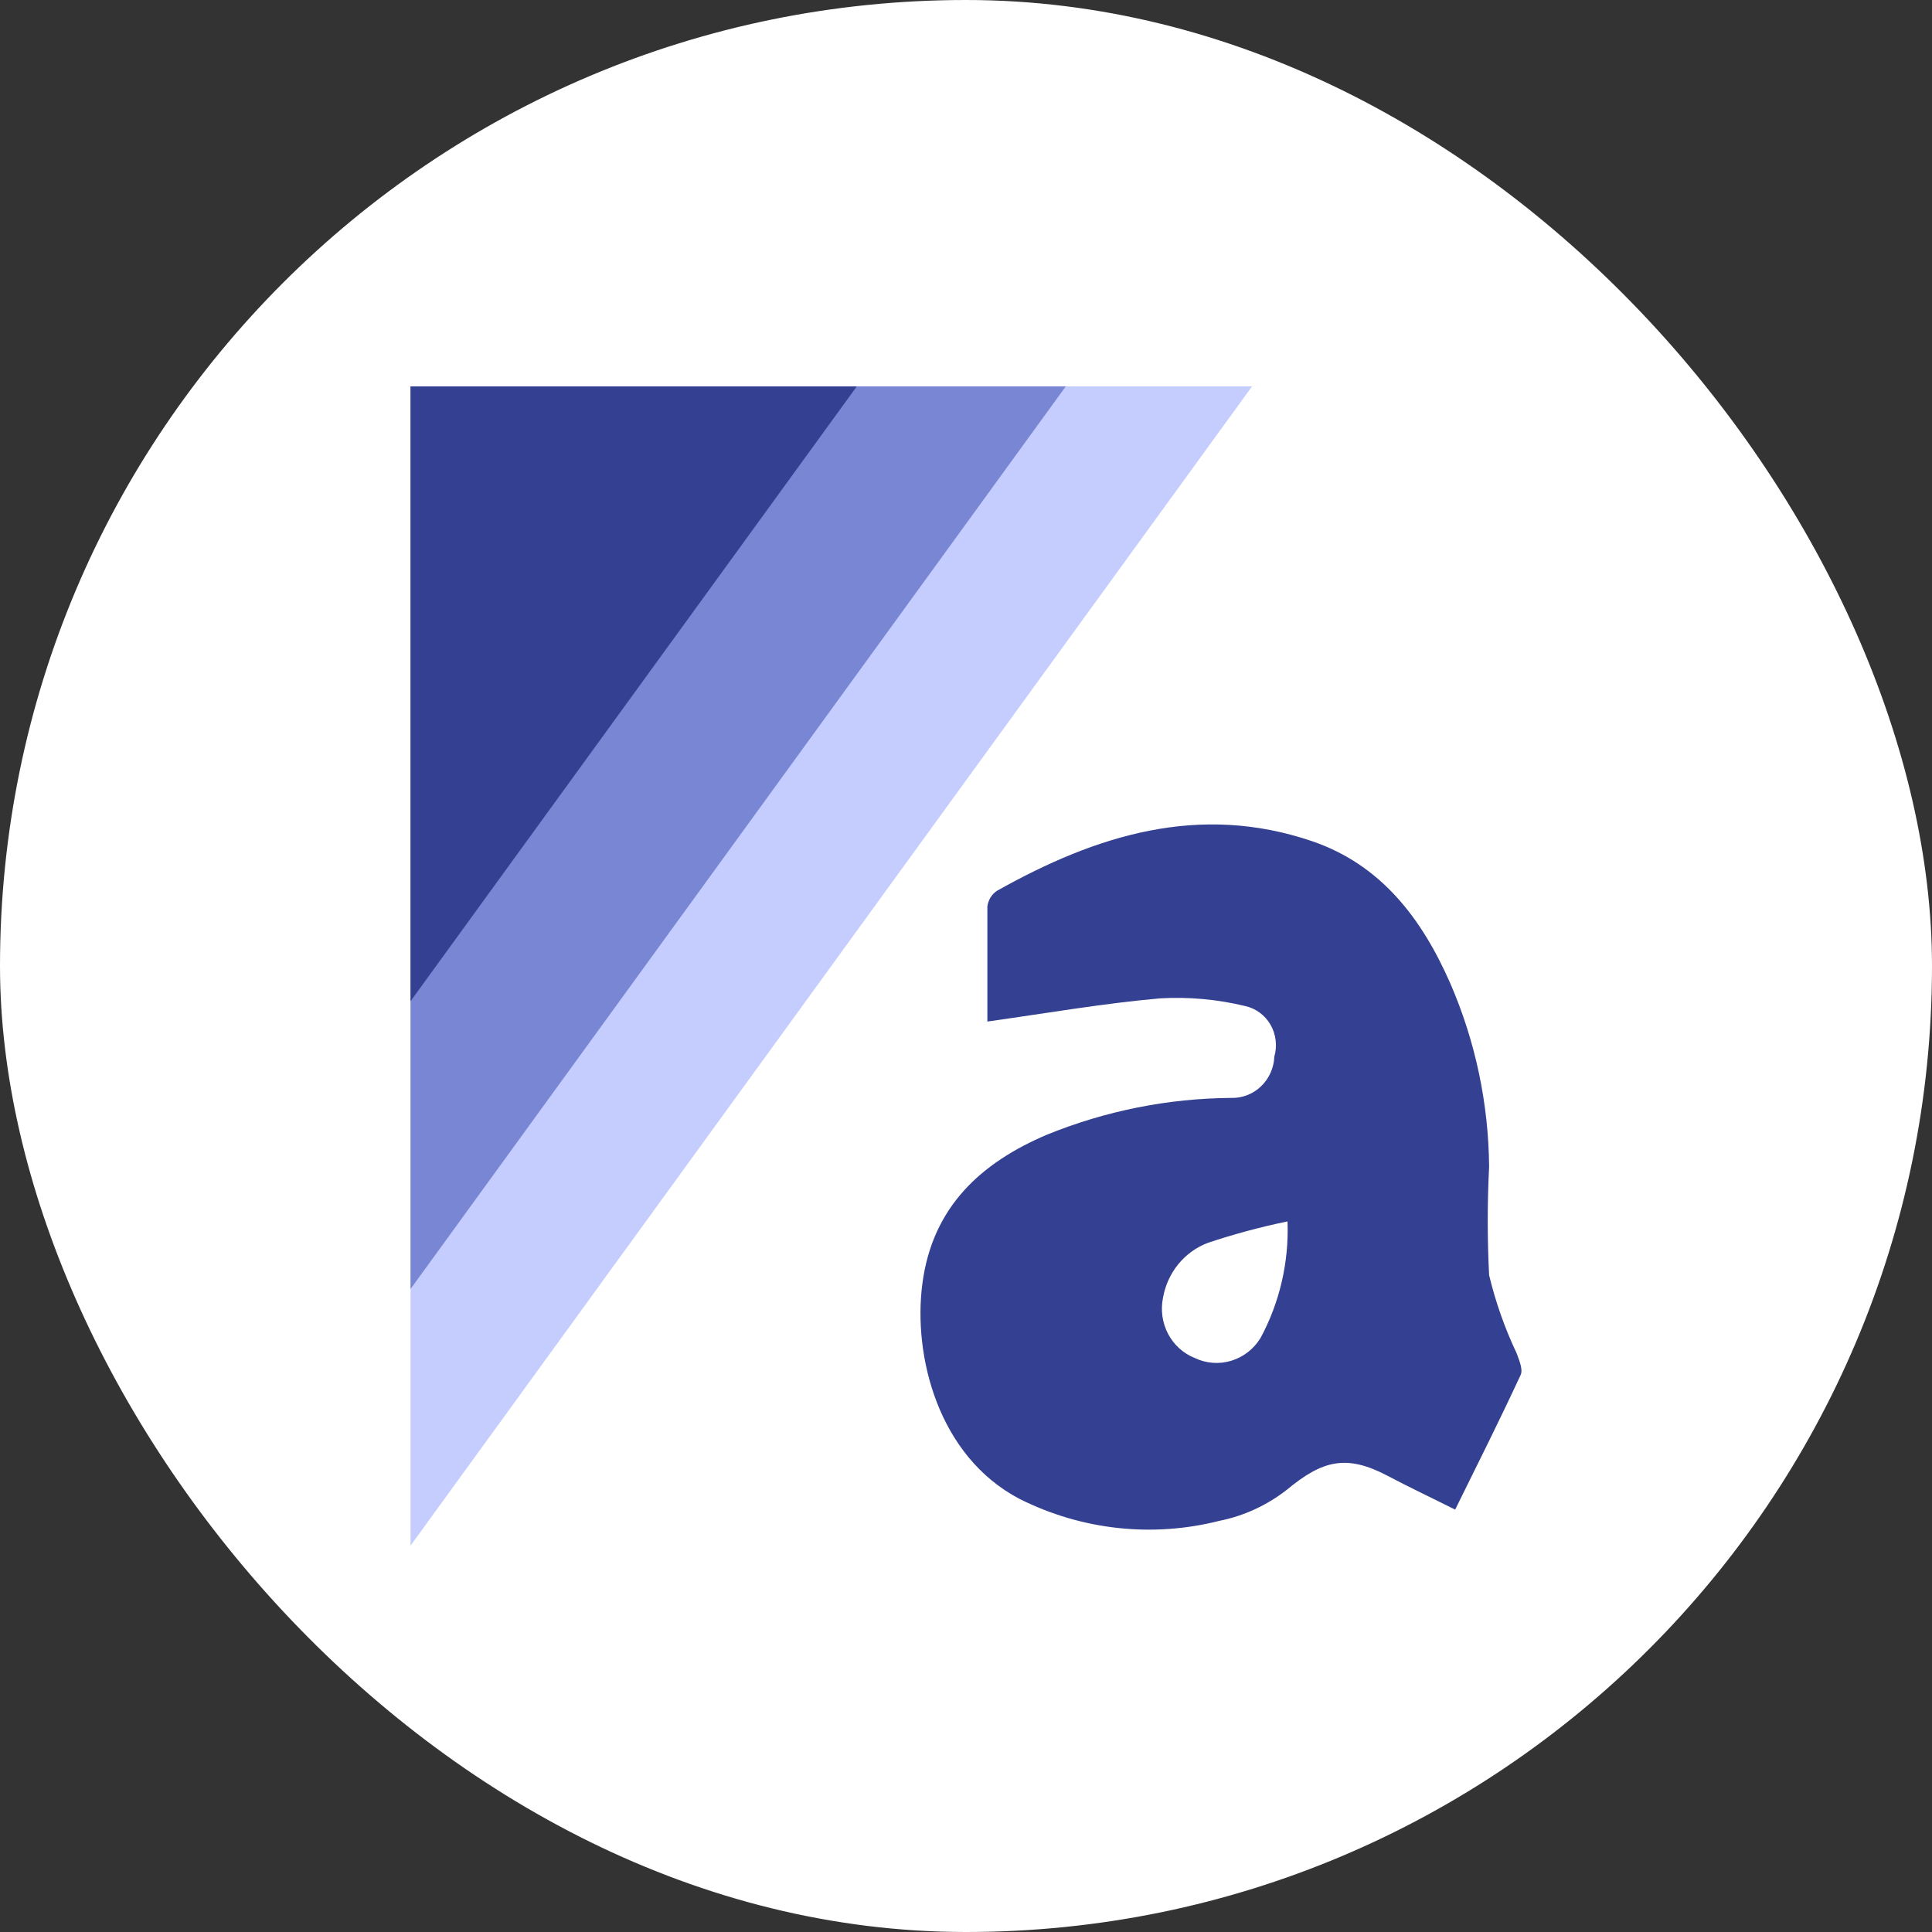 <svg xmlns="http://www.w3.org/2000/svg" width="80" height="80" viewBox="0 0 80 80" fill="none"><rect x="0" y="0" width="80" height="80" fill="#333333" stroke="none"/><rect width="80" height="80" rx="40" fill="white"></rect><path d="M51.844 16L17 64V16" fill="#C4CDFE"></path><path d="M44.131 16L17 53.374V16" fill="#7886D4"></path><path d="M17 41.457V16H35.478L17 41.457Z" fill="#344091"></path><path d="M40.885 42.3C40.885 40.803 40.885 39.164 40.885 37.534C40.902 37.403 40.945 37.278 41.013 37.166C41.081 37.055 41.172 36.96 41.279 36.888C45.392 34.579 49.658 33.238 54.342 34.836C57.186 35.812 58.873 38.03 60.054 40.72C61.091 43.109 61.638 45.692 61.661 48.309C61.585 49.806 61.585 51.306 61.661 52.803C61.93 53.919 62.312 55.004 62.802 56.038C62.907 56.328 63.075 56.717 62.963 56.941C62.111 58.778 61.203 60.59 60.255 62.51C59.283 62.022 58.351 61.583 57.443 61.103C55.756 60.218 54.768 60.458 53.282 61.691C52.46 62.332 51.506 62.771 50.494 62.974C47.715 63.679 44.783 63.357 42.211 62.063C38.837 60.292 37.8 56.13 38.194 53.15C38.612 49.956 40.644 48.135 43.352 46.985C45.783 45.996 48.37 45.48 50.984 45.462C51.44 45.475 51.883 45.303 52.217 44.982C52.551 44.662 52.749 44.219 52.768 43.749C52.831 43.529 52.849 43.297 52.821 43.069C52.793 42.841 52.72 42.622 52.605 42.425C52.49 42.228 52.336 42.058 52.154 41.925C51.972 41.793 51.765 41.701 51.546 41.655C50.397 41.378 49.214 41.272 48.035 41.34C45.69 41.547 43.352 41.953 40.885 42.3ZM53.314 50.576C52.2 50.805 51.1 51.101 50.02 51.462C49.542 51.641 49.118 51.946 48.791 52.347C48.464 52.748 48.245 53.23 48.156 53.746C48.054 54.253 48.129 54.78 48.369 55.235C48.609 55.69 48.997 56.042 49.466 56.229C49.941 56.457 50.48 56.499 50.983 56.346C51.486 56.194 51.918 55.858 52.197 55.401C52.988 53.933 53.374 52.271 53.314 50.593V50.576Z" fill="#344091"></path></svg>
